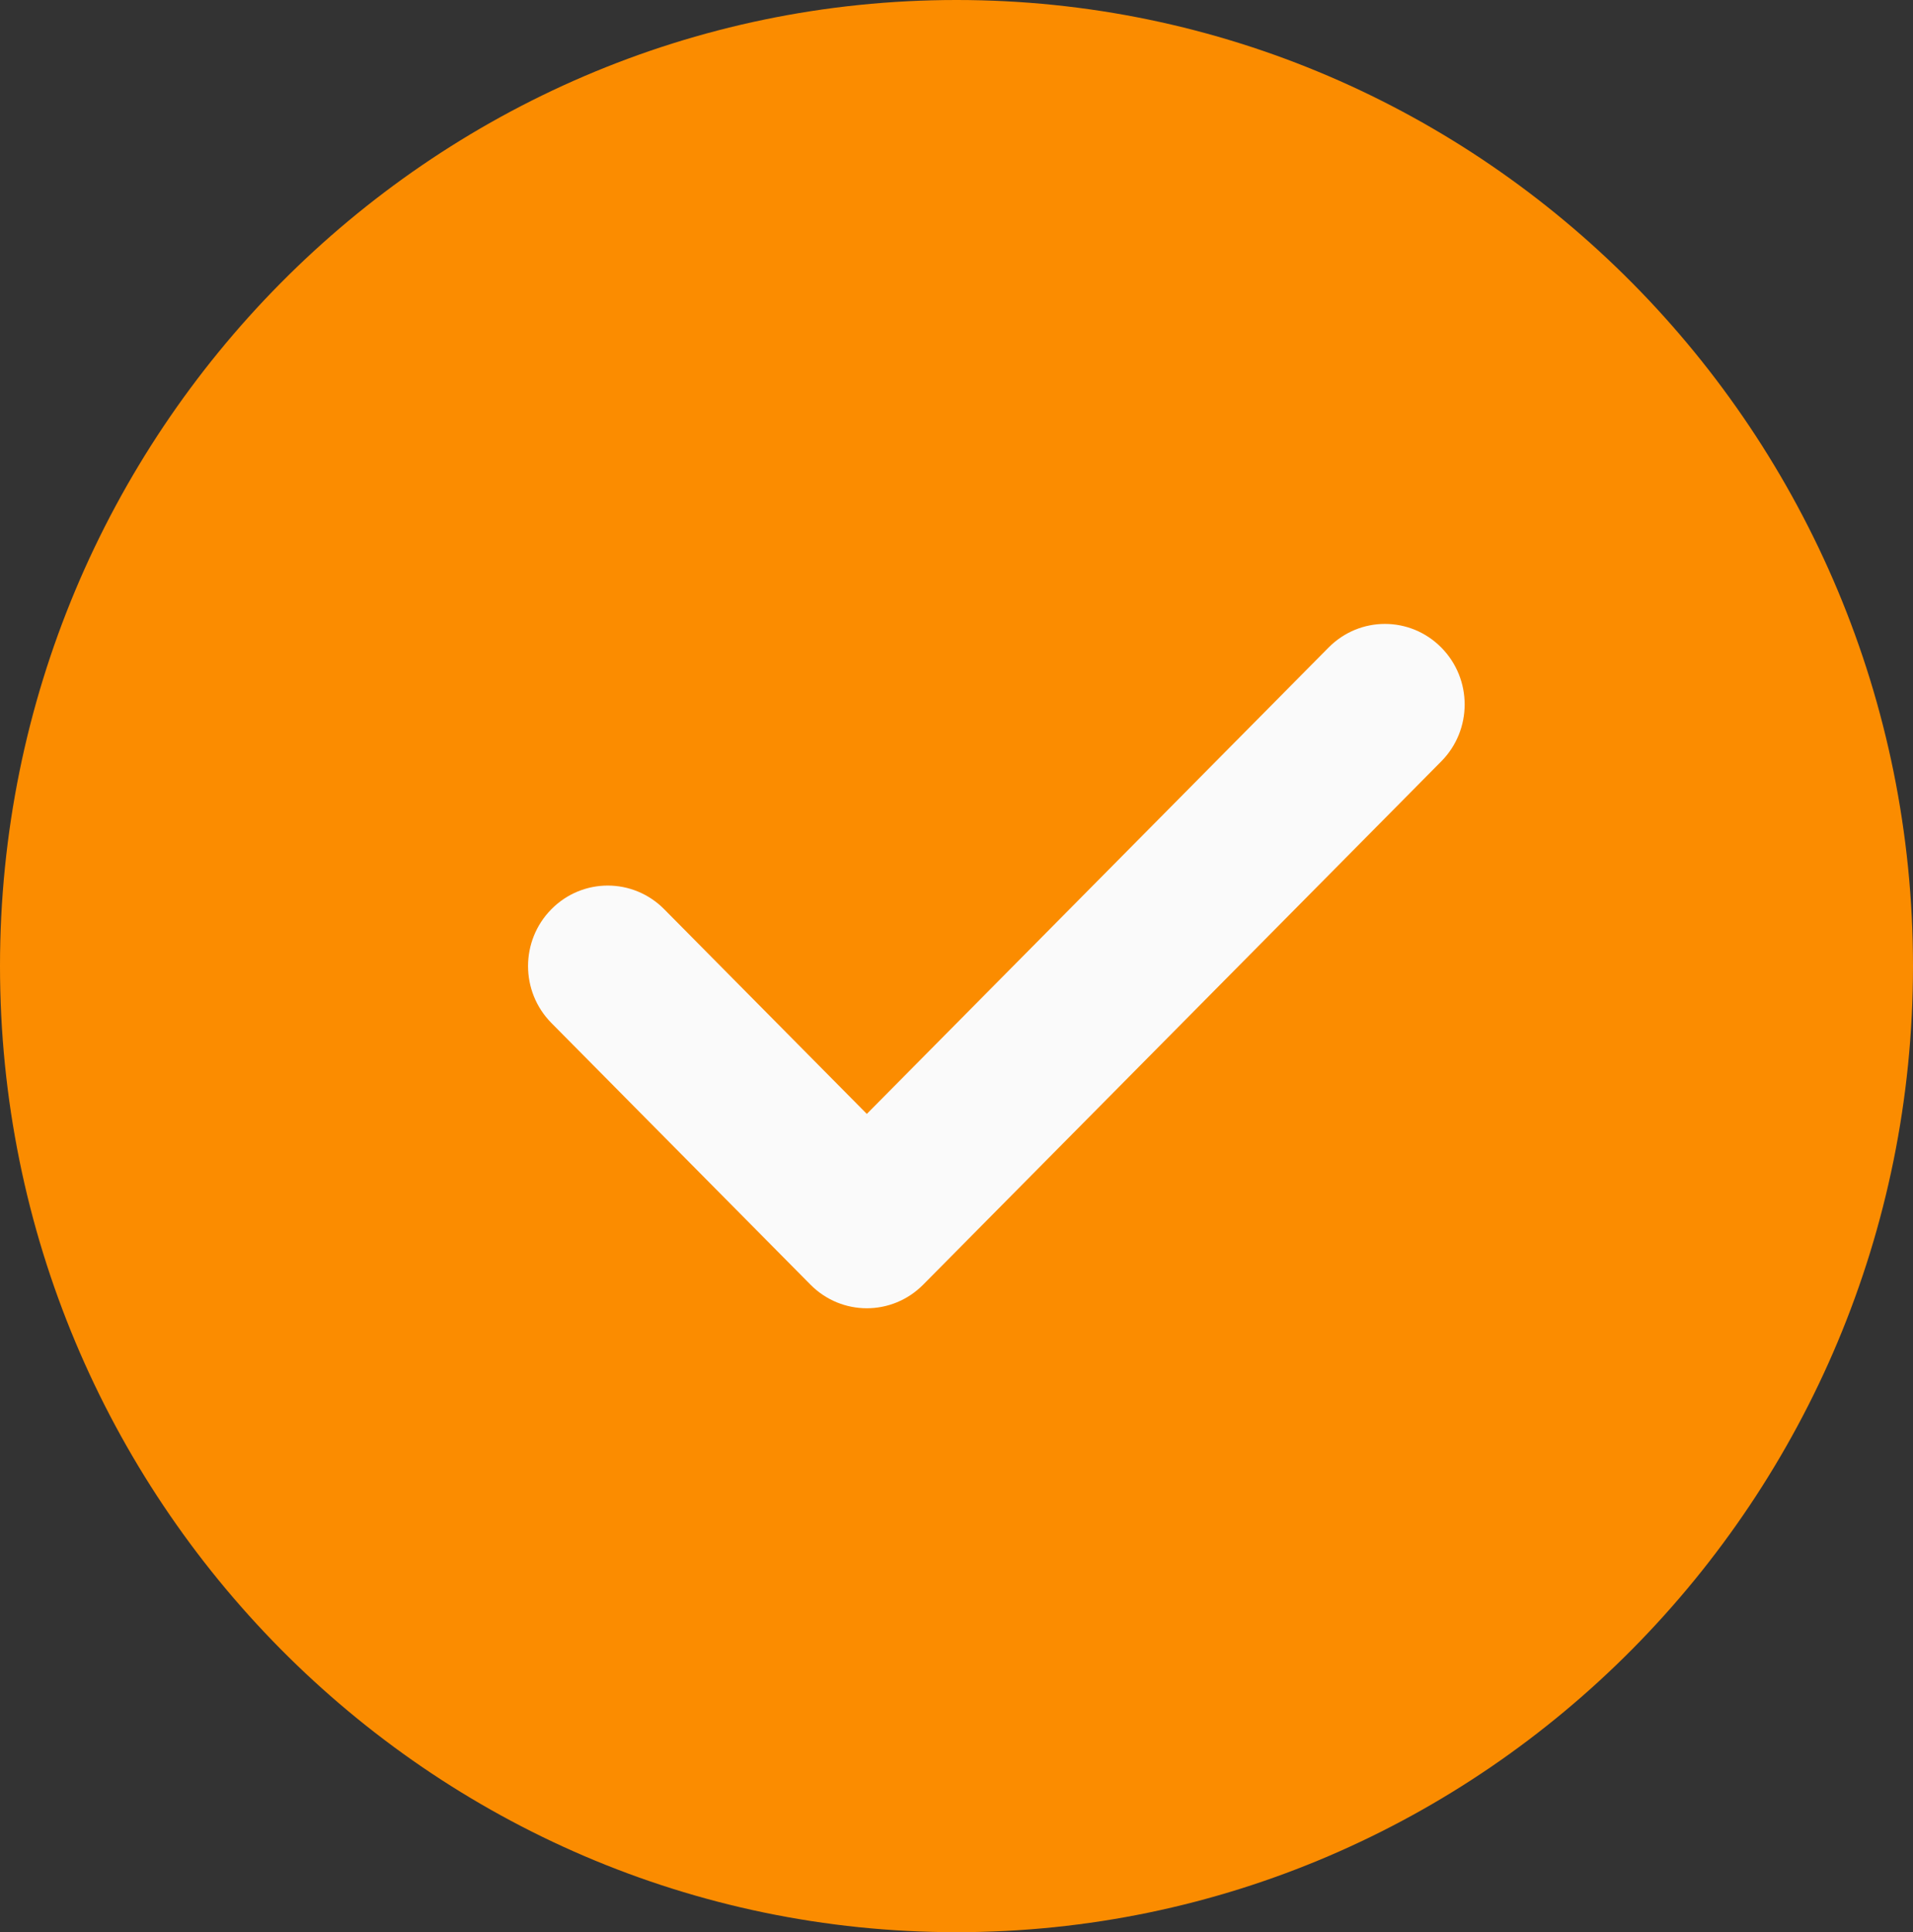 <svg width="99" height="100" viewBox="0 0 99 100" fill="none" xmlns="http://www.w3.org/2000/svg">
<rect x="0" y="0" width="99" height="100" fill="#333333" stroke="none"/>
<g clip-path="url(#clip0_3280_204)">
<path d="M49.5 0C22.205 0 0 22.429 0 50C0 77.571 22.205 100 49.5 100C76.795 100 99 77.571 99 50C99 22.429 76.795 0 49.5 0Z" fill="#FB8C00"/>
<path d="M74.588 39.404L47.776 66.487C46.971 67.3 45.915 67.709 44.859 67.709C43.803 67.709 42.748 67.3 41.943 66.487L28.537 52.946C26.924 51.317 26.924 48.683 28.537 47.054C30.15 45.425 32.756 45.425 34.37 47.054L44.859 57.65L68.756 33.513C70.368 31.883 72.975 31.883 74.588 33.513C76.201 35.142 76.201 37.775 74.588 39.404Z" fill="#FAFAFA"/>
</g>
<defs>
<clipPath id="clip0_3280_204">
<rect width="99" height="100" fill="white"/>
</clipPath>
</defs>
</svg>
